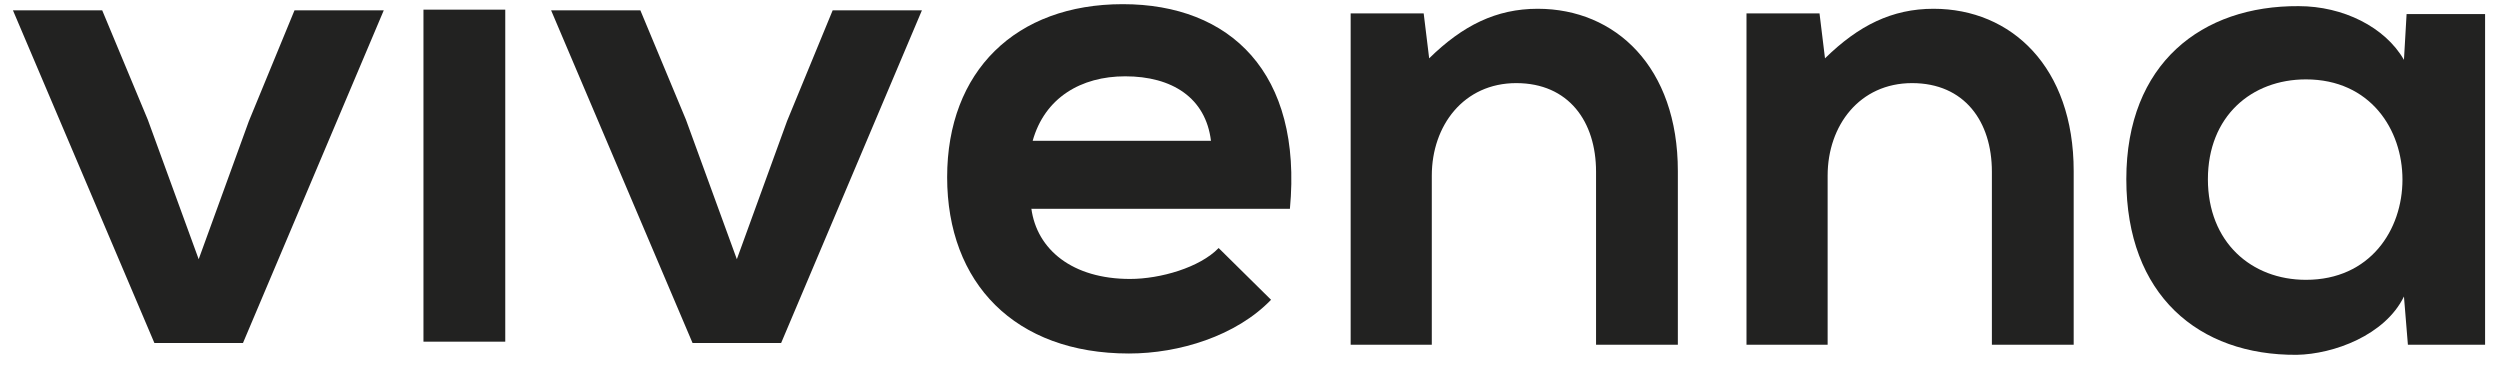 <svg xmlns="http://www.w3.org/2000/svg" width="114" height="17" viewBox="0 0 114 17" fill="none"><path d="M17.5 0.47L11.08 15.64H7.04L0.59 0.47H4.66L6.74 5.46L9.06 11.82L11.35 5.52L13.43 0.47H17.5Z" fill="#222221"></path><path d="M19.31 0.44V15.58H23.04V0.44H19.31Z" fill="#222221"></path><path d="M42.04 0.47L35.62 15.64H31.58L25.13 0.47H29.2L31.28 5.46L33.6 11.82L35.89 5.52L37.97 0.47H42.04Z" fill="#222221"></path><path d="M47.03 9.51C47.28 11.38 48.9 12.72 51.53 12.72C52.91 12.72 54.71 12.2 55.57 11.31L57.96 13.67C56.37 15.32 53.77 16.12 51.48 16.12C46.28 16.12 43.19 12.91 43.19 8.08C43.19 3.25 46.31 0.19 51.2 0.19C56.09 0.19 59.4 3.31 58.82 9.52H47.04L47.03 9.51ZM55.22 6.42C54.98 4.46 53.45 3.48 51.31 3.48C49.29 3.48 47.64 4.46 47.09 6.42H55.23H55.22Z" fill="#222221"></path><path d="M72.78 15.72V7.83C72.78 5.54 71.53 3.79 69.14 3.79C66.75 3.79 65.29 5.72 65.29 8.01V15.72H61.59V0.61H64.92L65.17 2.66C66.7 1.16 68.23 0.4 70.12 0.4C73.67 0.4 76.51 3.06 76.51 7.8V15.72H72.78Z" fill="#222221"></path><path d="M90.83 15.72V7.83C90.83 5.54 89.58 3.79 87.19 3.79C84.8 3.79 83.34 5.72 83.34 8.01V15.72H79.64V0.61H82.97L83.22 2.66C84.75 1.16 86.28 0.4 88.17 0.4C91.72 0.4 94.56 3.06 94.56 7.8V15.72H90.83Z" fill="#222221"></path><path d="M109.74 0.64H113.32V15.72H109.8L109.62 13.52C108.76 15.29 106.41 16.15 104.73 16.18C100.26 16.21 96.96 13.46 96.96 8.17C96.96 2.88 100.42 0.25 104.82 0.28C106.84 0.28 108.76 1.23 109.62 2.73L109.74 0.65V0.64ZM100.68 8.17C100.68 11.05 102.67 12.76 105.15 12.76C111.02 12.76 111.02 3.62 105.15 3.62C102.67 3.62 100.68 5.3 100.68 8.18V8.17Z" fill="#222221"></path></svg>